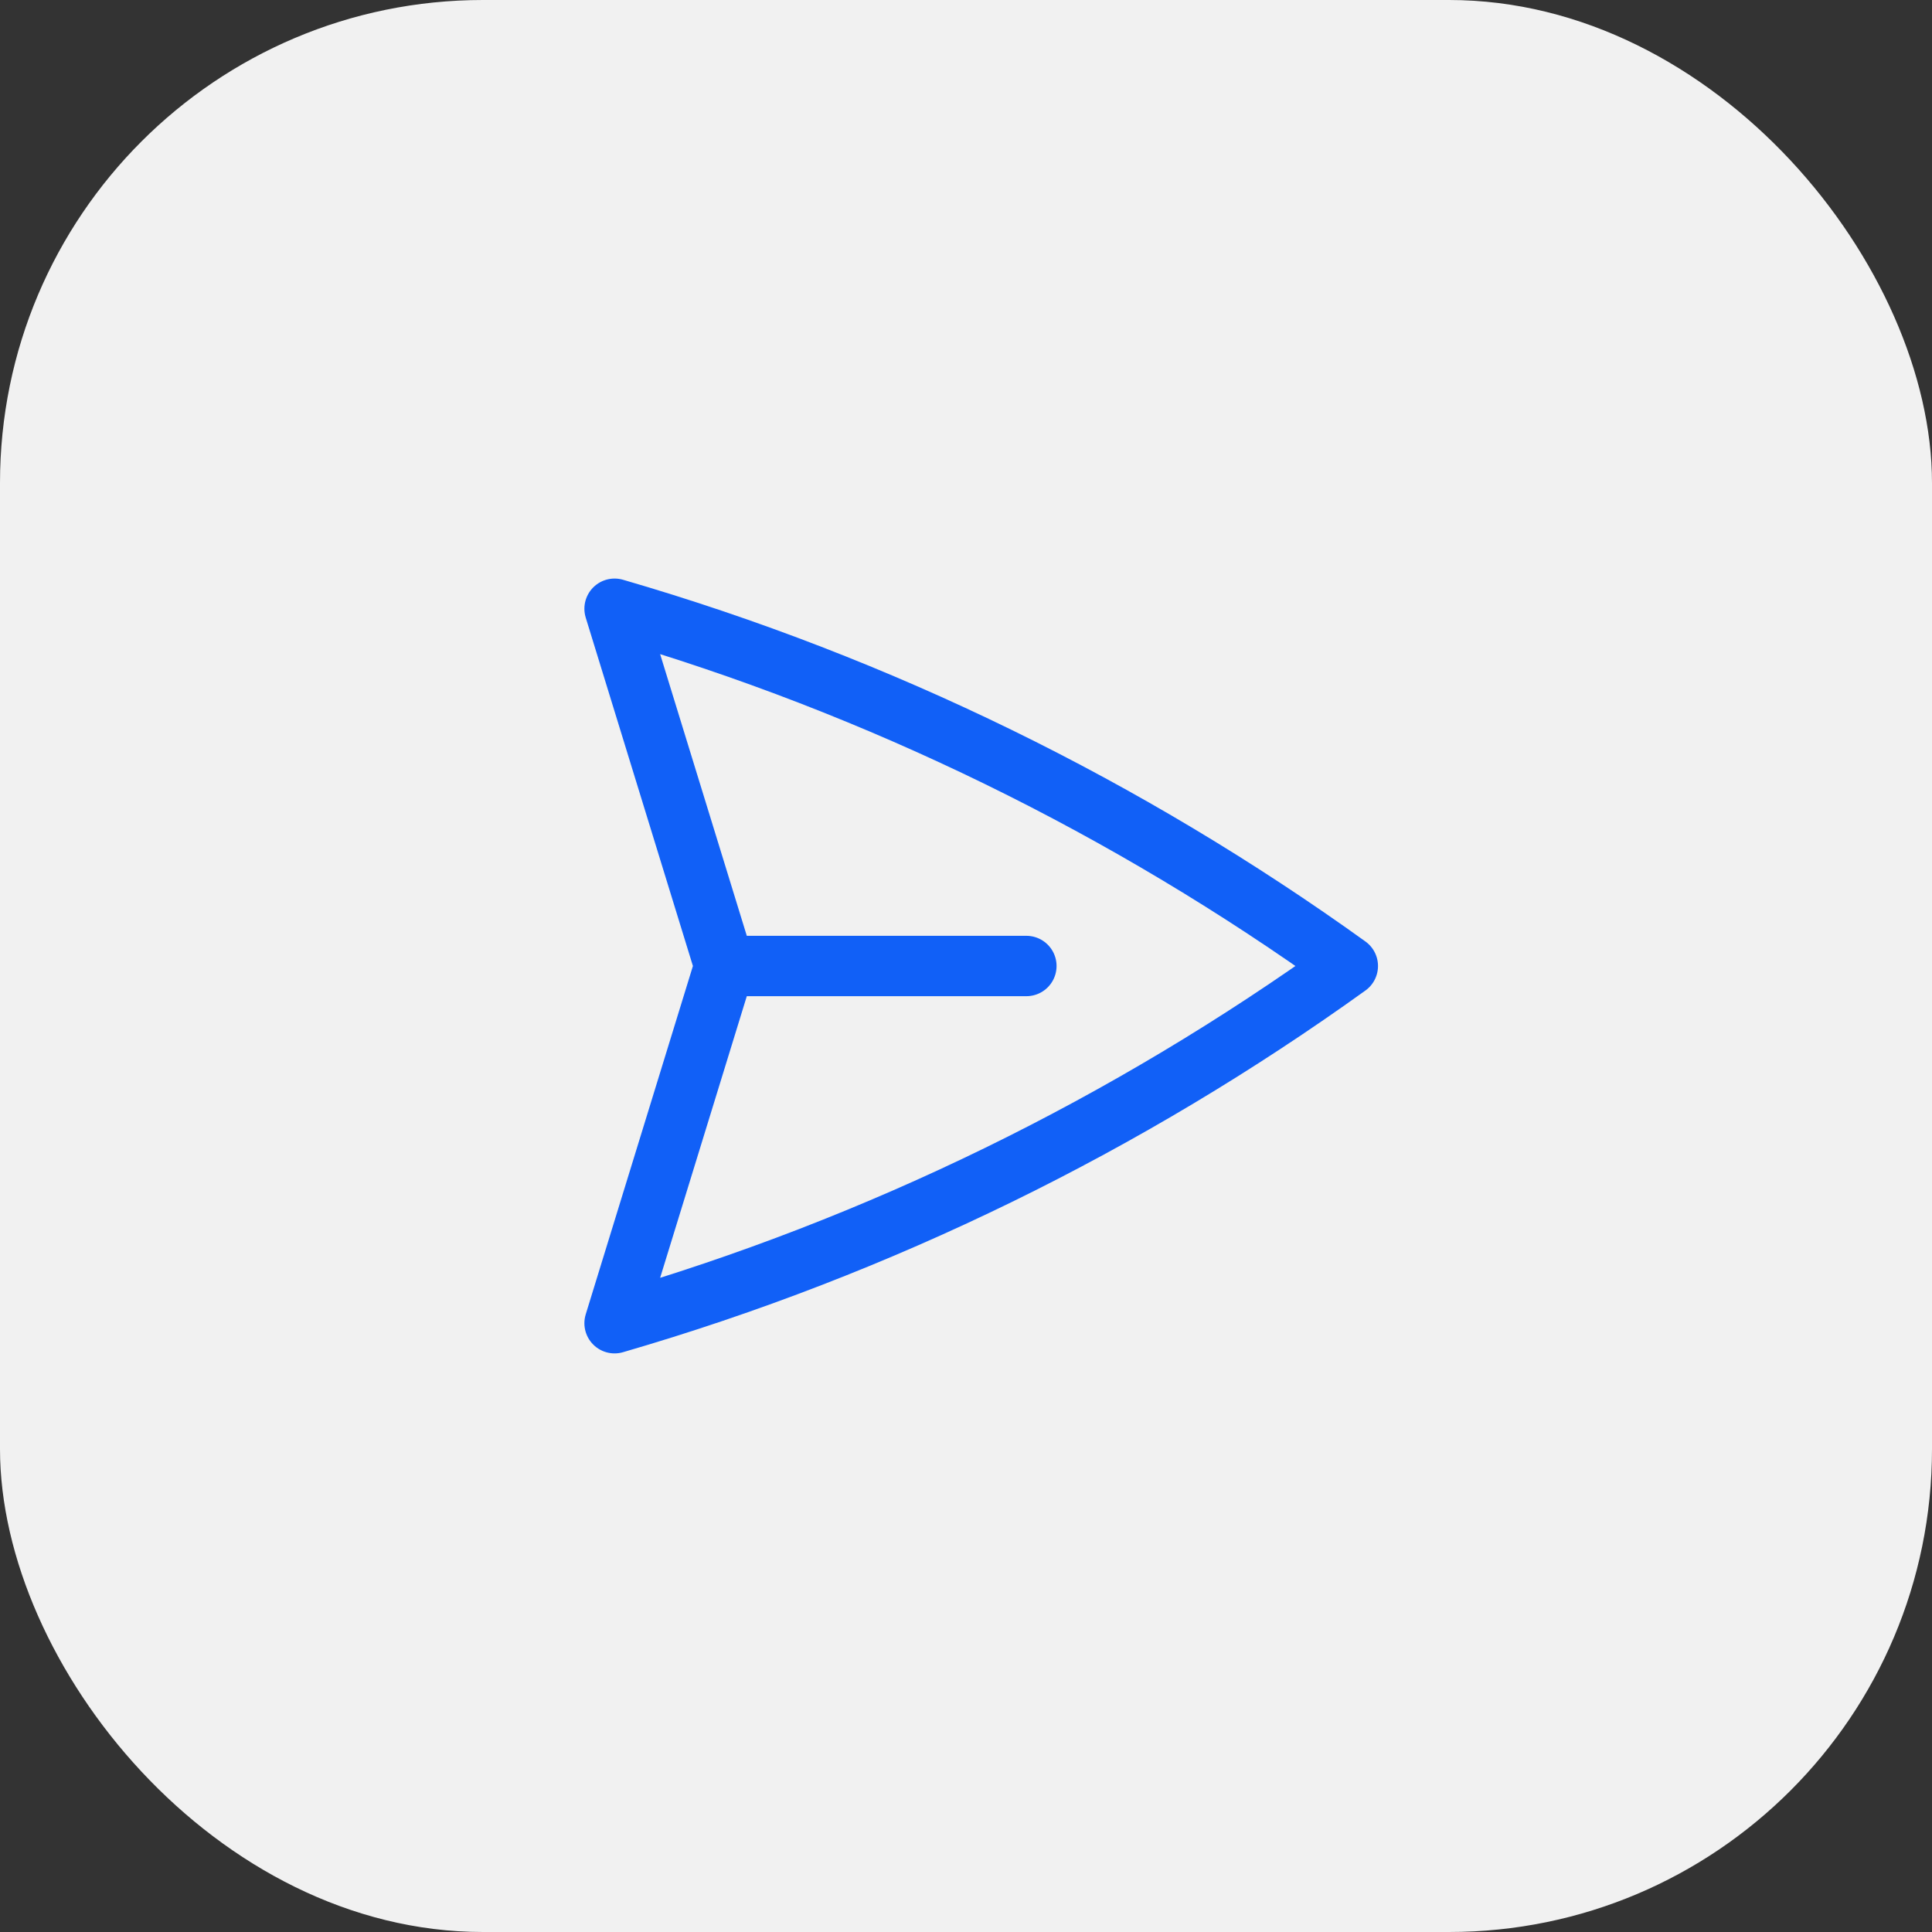 <svg width="48" height="48" viewBox="0 0 48 48" fill="none" xmlns="http://www.w3.org/2000/svg">
<rect x="0" y="0" width="48" height="48" fill="#333333" stroke="none"/>
<rect width="48" height="48" rx="12" fill="#F1F1F1"/>
<path d="M18 24L15.269 15.124C21.884 17.046 28.028 20.076 33.486 24C28.028 27.924 21.884 30.953 15.269 32.875L18 24ZM18 24L25.5 24" stroke="#1160F7" stroke-width="1.5" stroke-linecap="round" stroke-linejoin="round"/>
</svg>
